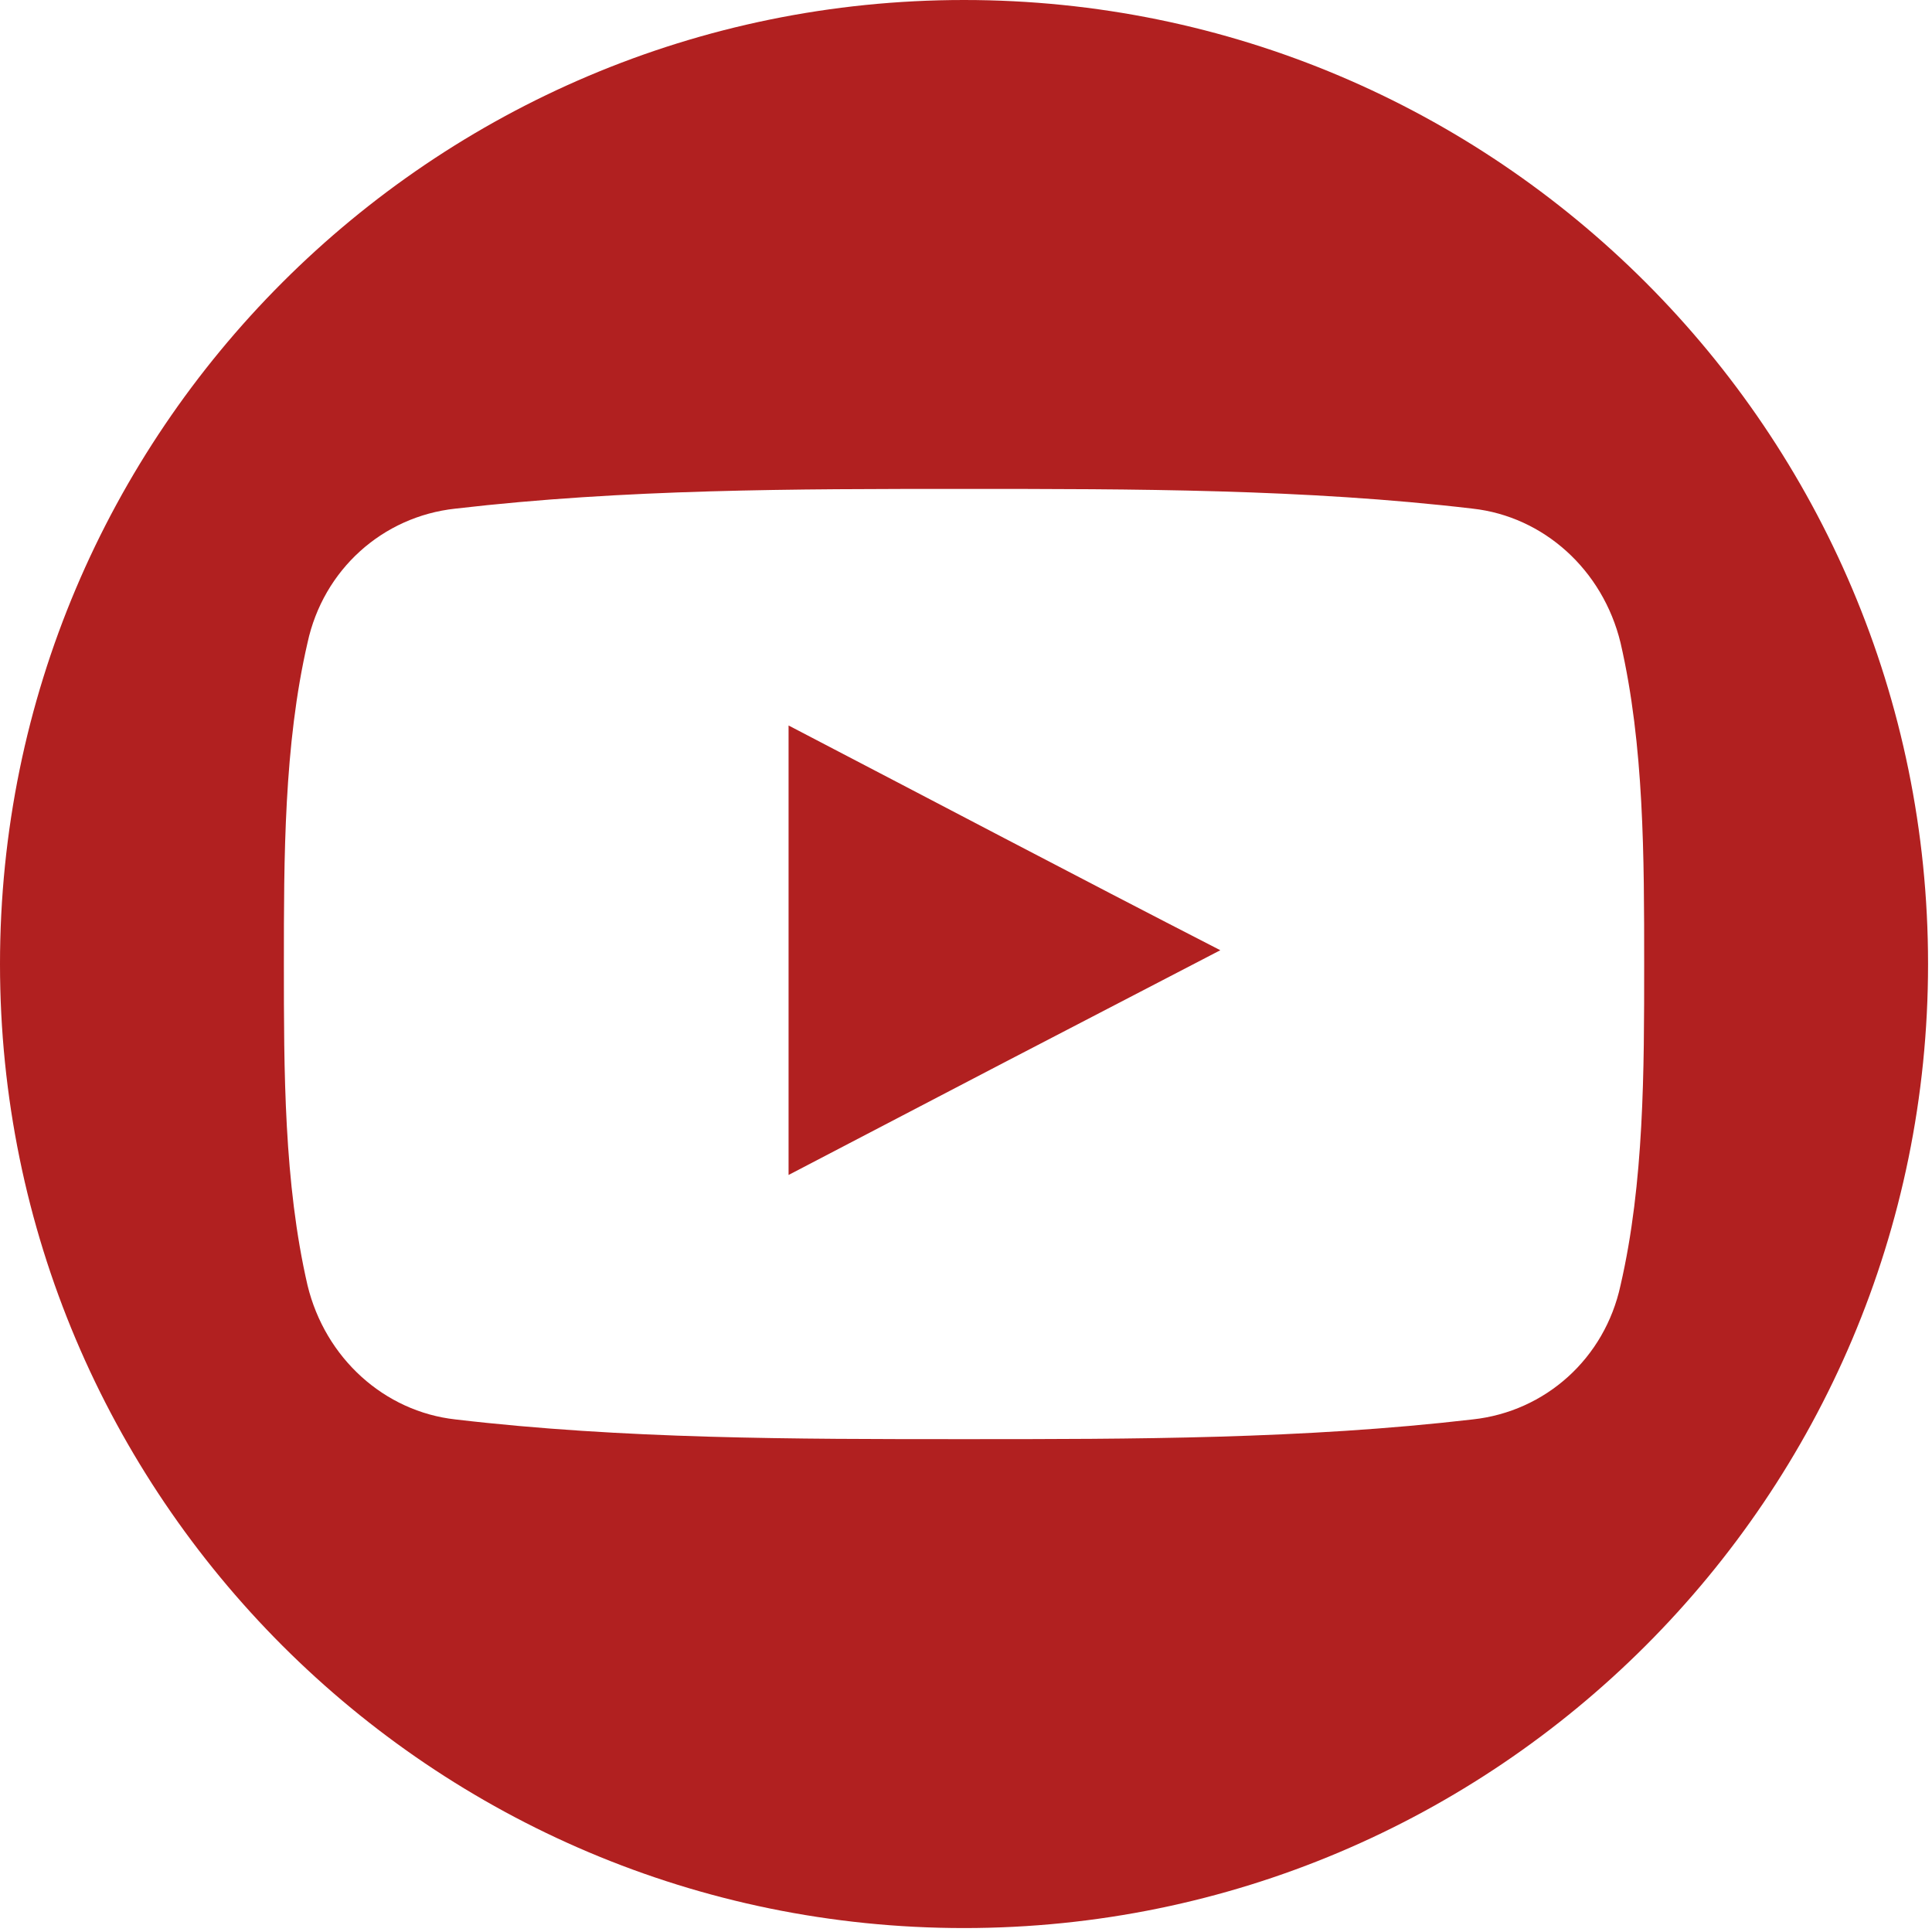 <svg version="1.2" xmlns="http://www.w3.org/2000/svg" viewBox="0 0 98 98" width="98" height="98">
	<title>youtube-red-svg</title>
	<style>
		.s0 { fill: #b12020 } 
	</style>
	<path class="s0" d="m40 59.6q10.9-5.7 21.9-11.4c-7.4-3.8-14.6-7.6-21.9-11.4z"/>
	<path fill-rule="evenodd" class="s0" d="m97.8 48.9c0 27-21.9 48.9-48.9 48.9-27 0-48.9-21.9-48.9-48.9 0-27 21.9-48.9 48.9-48.9 27 0 48.9 21.9 48.9 48.9zm-14.4 0c0-5.4 0-11.1-1.2-16.3-0.9-3.7-3.9-6.4-7.5-6.8-8.5-1-17.2-1-25.8-1-8.6 0-17.2 0-25.8 1-3.7 0.4-6.7 3.1-7.5 6.8-1.2 5.2-1.2 10.9-1.2 16.3 0 5.4 0 11.1 1.2 16.3 0.9 3.7 3.9 6.4 7.5 6.8 8.5 1 17.2 1 25.8 1 8.6 0 17.2 0 25.8-1 3.7-0.4 6.7-3.1 7.5-6.8 1.2-5.2 1.2-10.9 1.2-16.3z"/>
</svg>